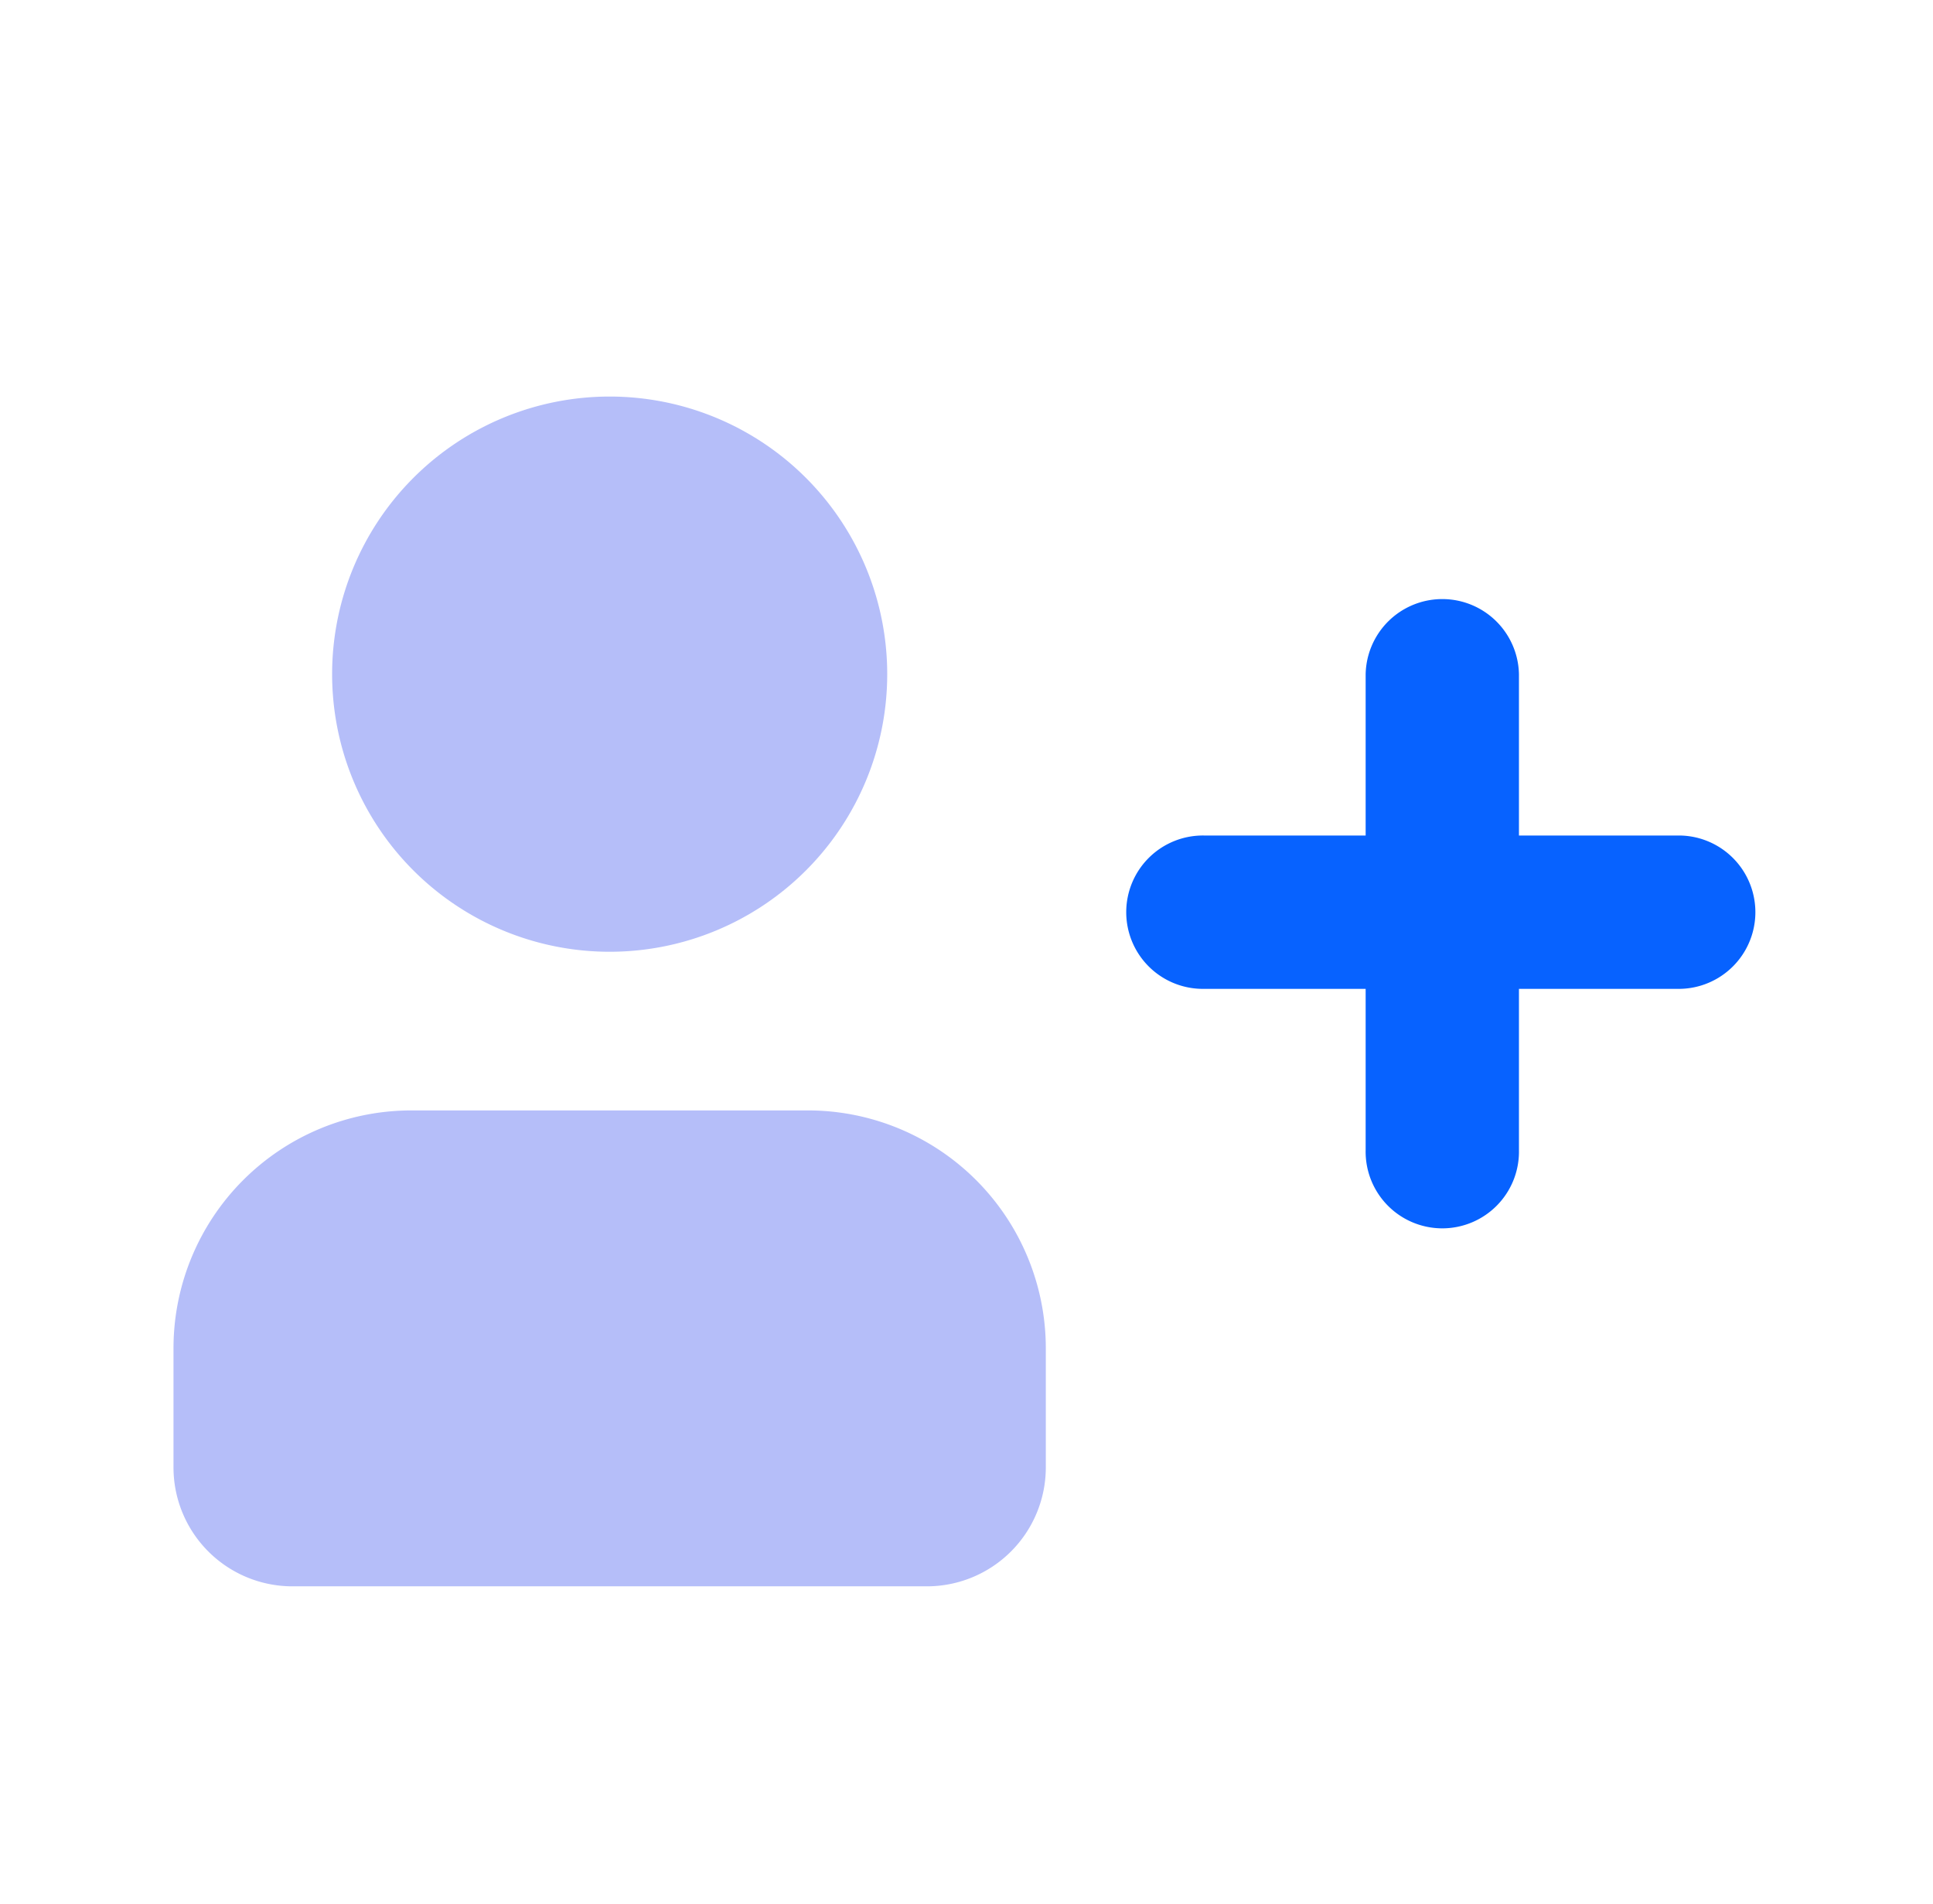 <svg width="65" height="64" fill="none" xmlns="http://www.w3.org/2000/svg"><g clip-path="url(#clip0_829_102570)" fill-rule="evenodd" clip-rule="evenodd"><path d="M29.834 22.665a9.333 9.333 0 11-18.666 0 9.333 9.333 0 0118.666 0zm-24 22.667a8 8 0 018-8h13.333a8 8 0 018 8v4a4 4 0 01-4 4H9.834a4 4 0 01-4-4v-4z" fill="#B5BEF9"/><path d="M45.922 38.668v-5.423H40.5a2.578 2.578 0 110-5.155h5.422v-5.422a2.578 2.578 0 015.155 0v5.422H56.5a2.578 2.578 0 010 5.155h-5.423v5.423a2.578 2.578 0 11-5.155 0z" fill="#0762FF"/></g><defs><clipPath id="clip0_829_102570"><path fill="#fff" transform="translate(.5)" d="M0 0h64v64H0z"/></clipPath></defs></svg>